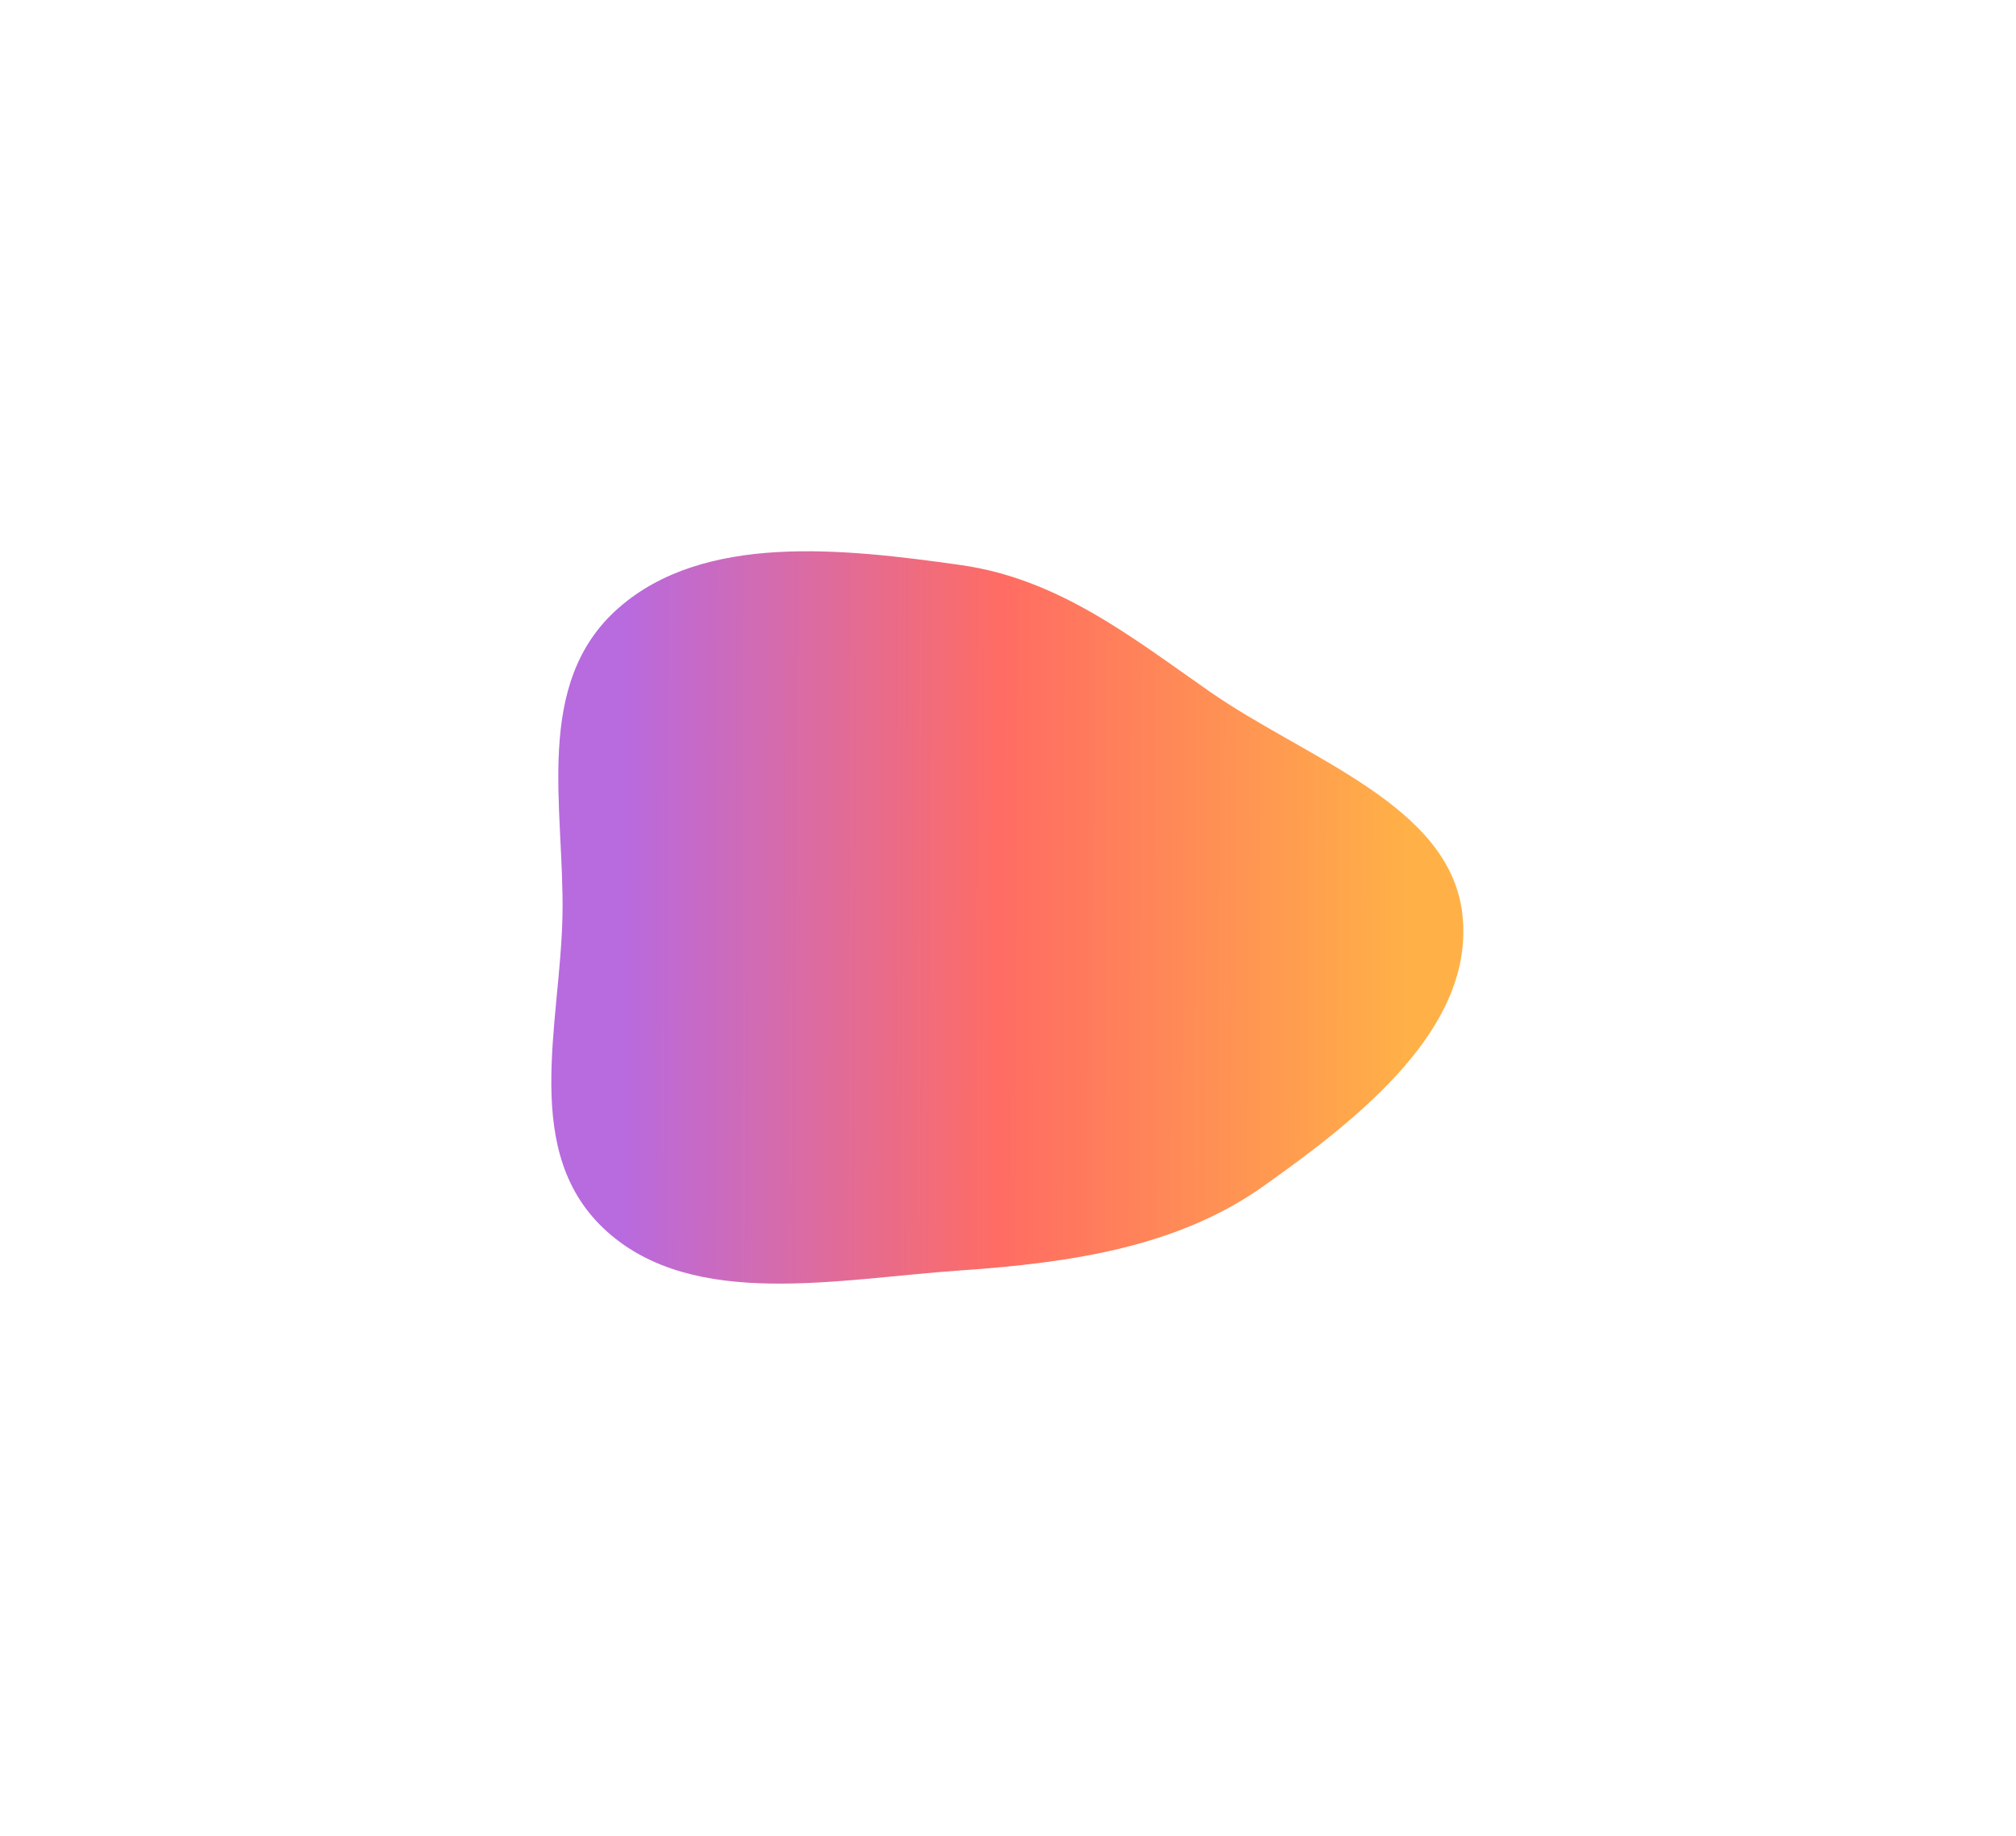 <svg width="1097" height="999" viewBox="0 0 1097 999" fill="none" xmlns="http://www.w3.org/2000/svg">
  <g filter="url(#filter0_f_556_4381)">
    <path fill-rule="evenodd" clip-rule="evenodd" d="M522.673 307.48C575.978 315.006 615.575 346.603 658.183 376.306C711.026 413.145 789.314 438.118 795.786 497.874C802.394 558.881 740.975 607.623 687.354 645.61C640.471 678.824 582.235 687.232 522.673 691.357C455.766 695.991 377.993 712.805 330.441 670.327C282.86 627.824 304.993 558.103 306.076 497.874C307.13 439.249 289.862 371.93 336.544 330.895C383.064 290.003 458.336 298.396 522.673 307.48Z" fill="url(#paint0_linear_556_4381)" />
  </g>
  <defs>
    <filter id="filter0_f_556_4381" x="0" y="0" width="1096.27" height="998.547" filterUnits="userSpaceOnUse" color-interpolation-filters="sRGB">
      <feFlood flood-opacity="0" result="BackgroundImageFix" />
      <feBlend mode="normal" in="SourceGraphic" in2="BackgroundImageFix" result="shape" />
      <feGaussianBlur stdDeviation="150" result="effect1_foregroundBlur_556_4381" />
    </filter>
    <linearGradient id="paint0_linear_556_4381" x1="768.113" y1="580.453" x2="338.638" y2="579.003" gradientUnits="userSpaceOnUse">
      <stop stop-color="#FFB147" />
      <stop offset="0.52" stop-color="#FF6C63" />
      <stop offset="1" stop-color="#B86ADF" />
    </linearGradient>
  </defs>
</svg>